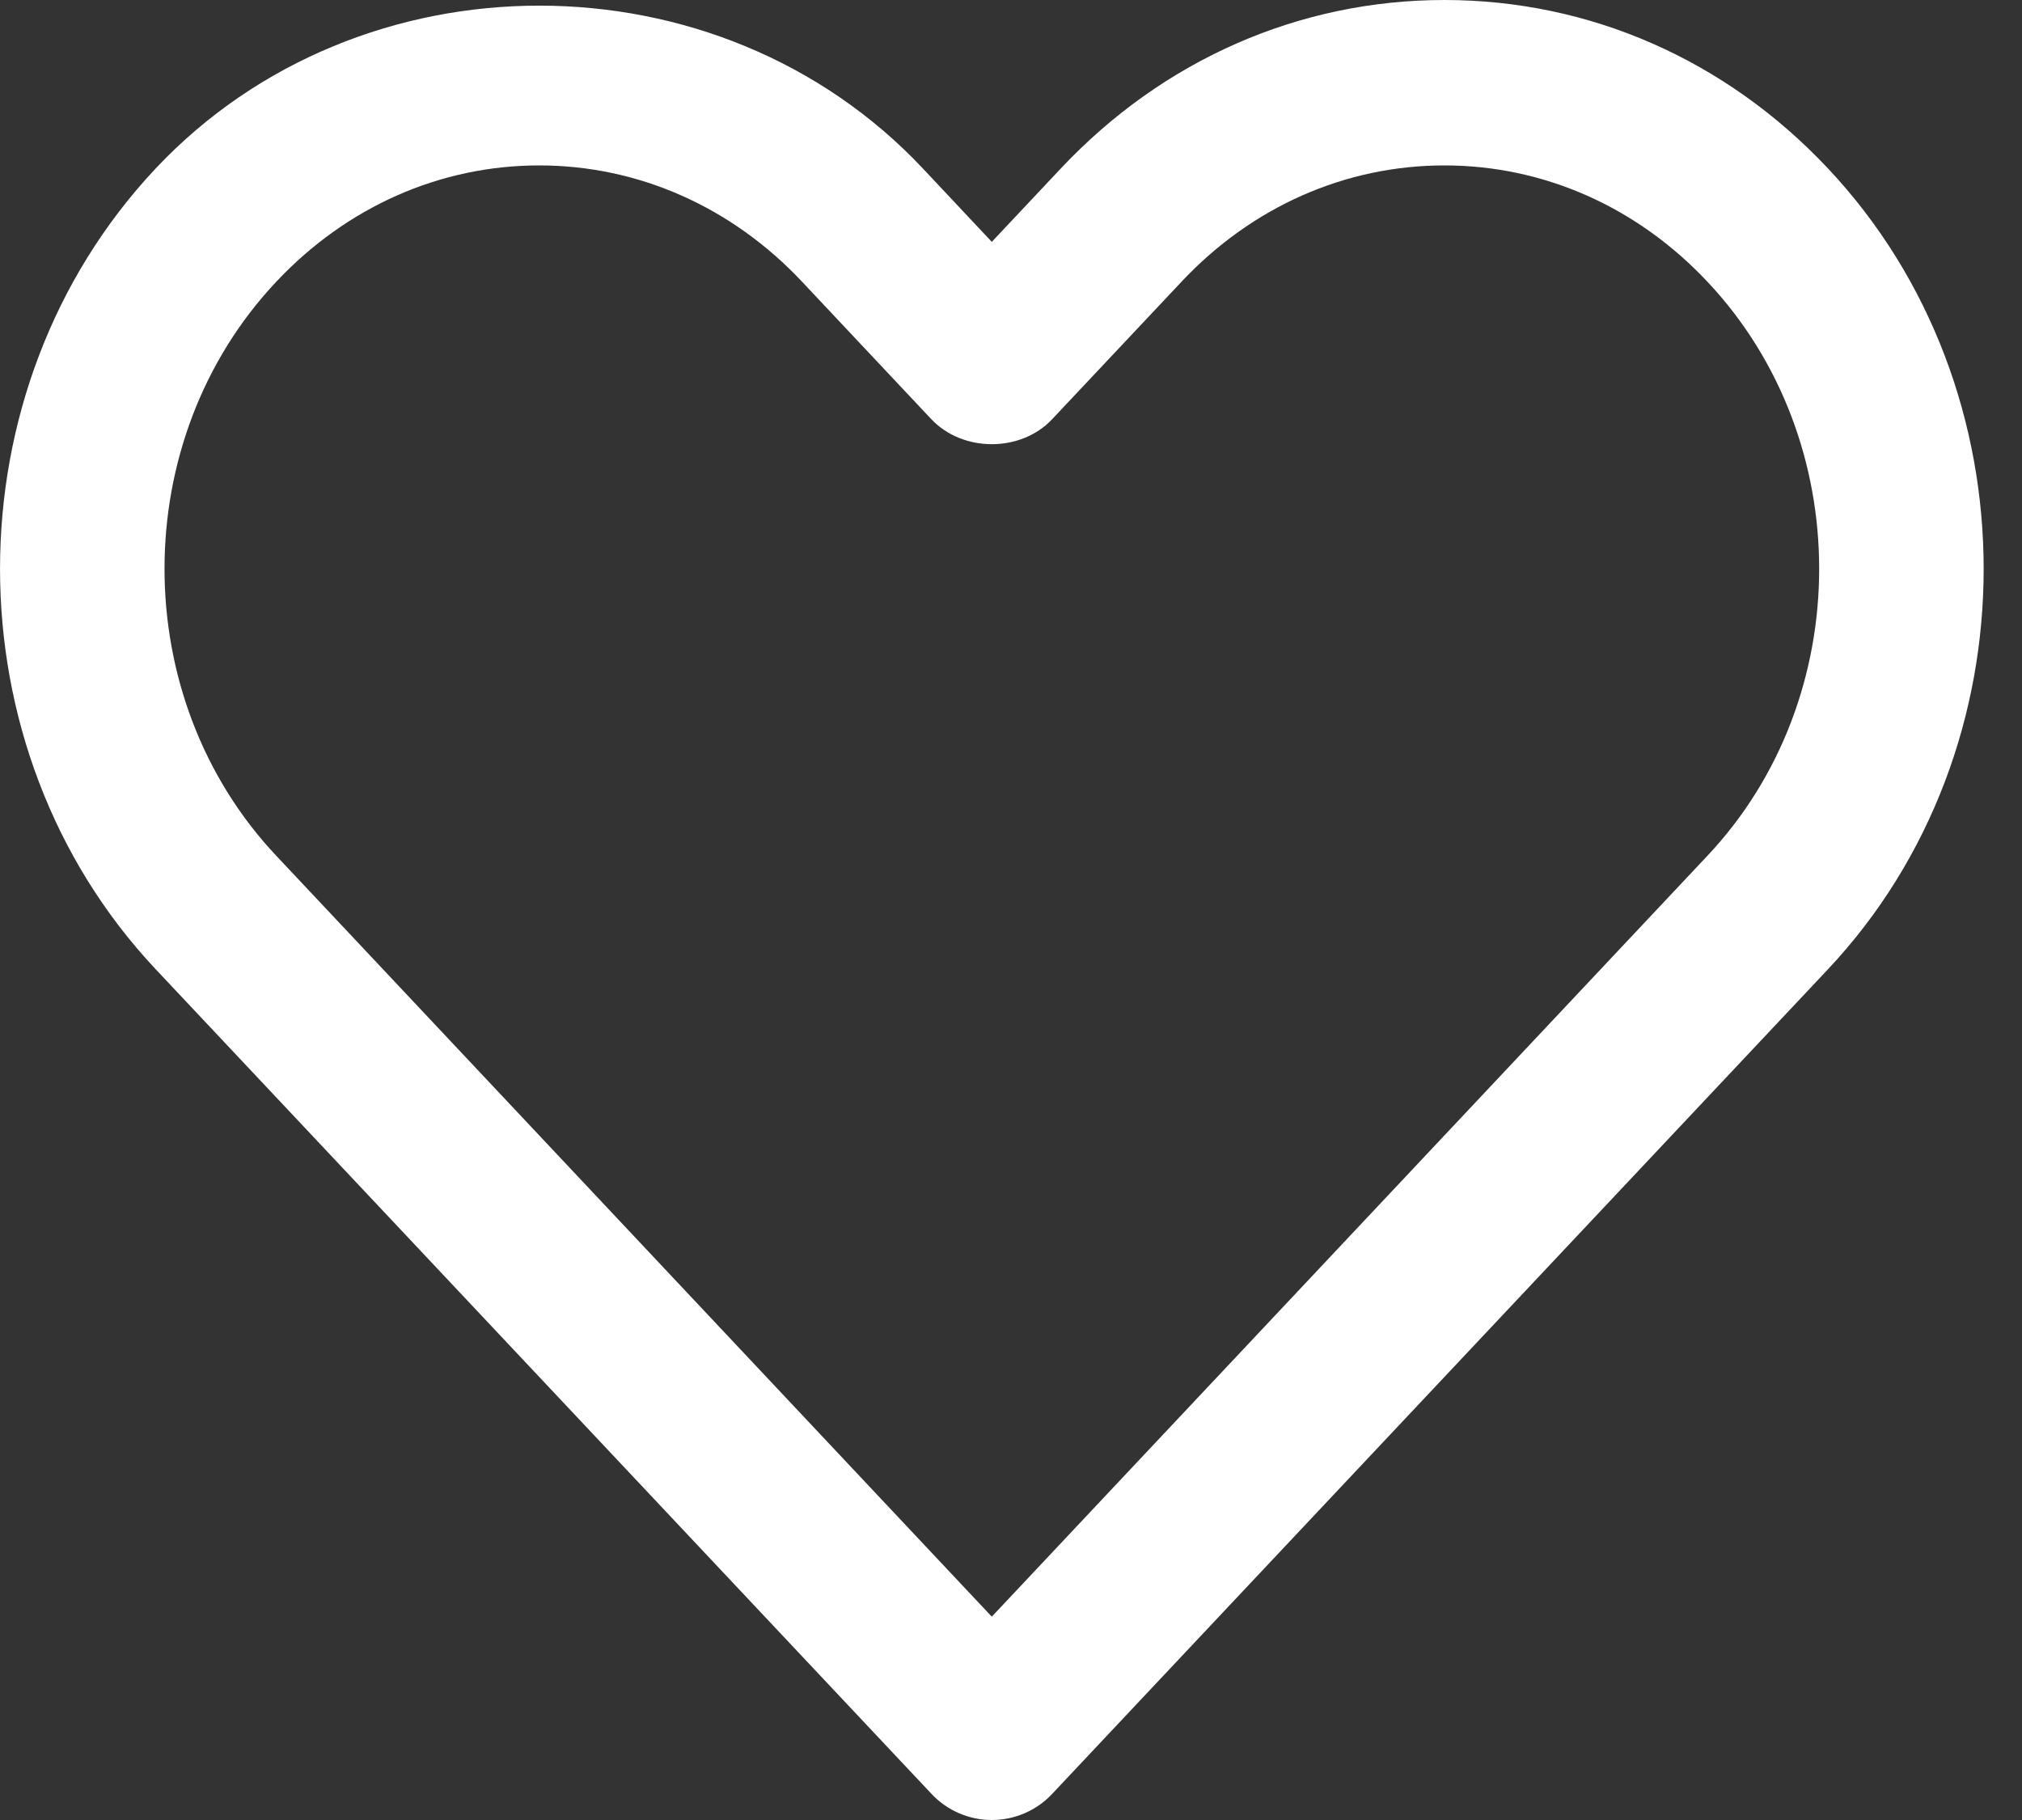<svg width="20" height="18" viewBox="0 0 20 18" fill="none" xmlns="http://www.w3.org/2000/svg">
<rect x="0" y="0" width="20" height="18" fill="#333333" stroke="none"/>
<path d="M9.81 18C9.585 18 9.369 17.907 9.215 17.743L1.54 9.586C-0.513 7.403 -0.513 3.849 1.54 1.666C3.561 -0.481 7.109 -0.481 9.128 1.666L9.81 2.392L10.493 1.666C11.504 0.591 12.852 0 14.287 0C15.723 0 17.071 0.591 18.081 1.666C20.134 3.849 20.134 7.403 18.081 9.586L10.406 17.743C10.252 17.907 10.036 18 9.81 18ZM5.333 1.636C4.353 1.636 3.429 2.045 2.732 2.787C1.259 4.351 1.259 6.899 2.732 8.463L9.81 15.989L16.889 8.463C18.362 6.899 18.362 4.351 16.889 2.787C16.192 2.045 15.268 1.636 14.287 1.636C13.307 1.636 12.383 2.044 11.686 2.787L10.406 4.147C10.097 4.475 9.524 4.475 9.213 4.147L7.934 2.787C7.236 2.044 6.312 1.636 5.333 1.636Z" fill="white"/>
</svg>
